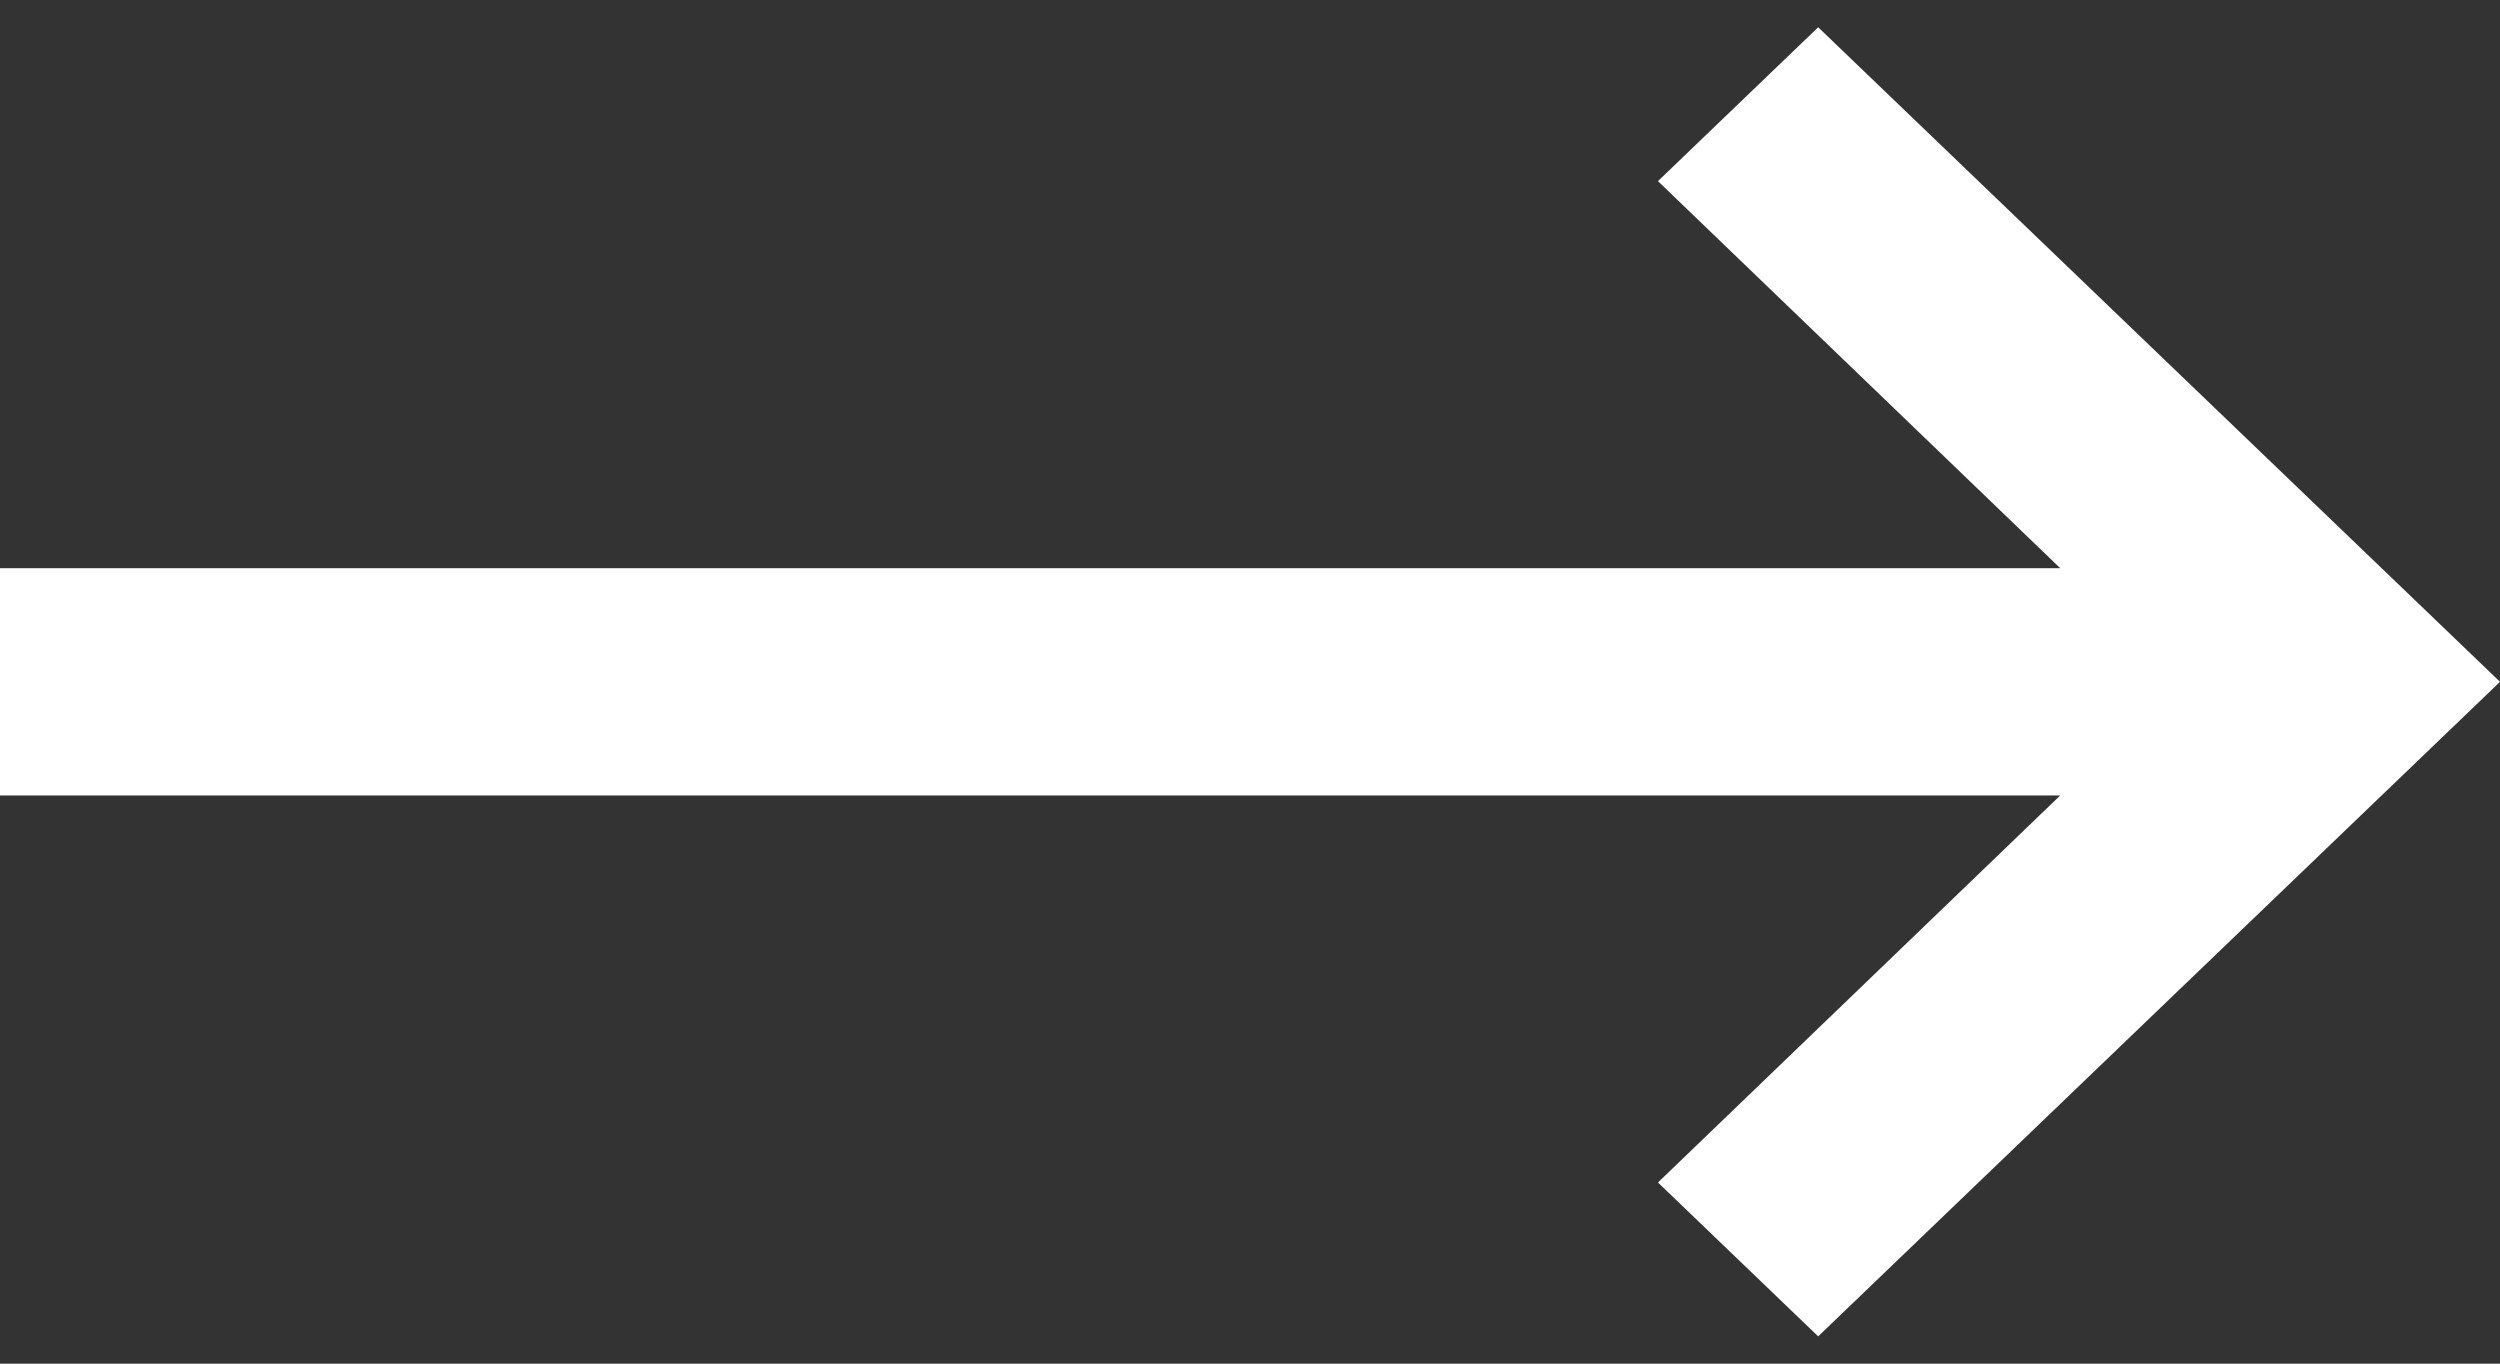 <svg width="22" height="12" xmlns="http://www.w3.org/2000/svg"><rect width="100%" height="100%" fill="#333333" stroke="none"/><g fill="none" fill-rule="evenodd"><path d="M-1-6h24v24H-1z"/><path d="M18.13 7H0V5h18.13l-3.54-3.406L16 .24 22 6l-6 5.76-1.41-1.354L18.13 7z" fill="#FFF" fill-rule="nonzero"/></g></svg>